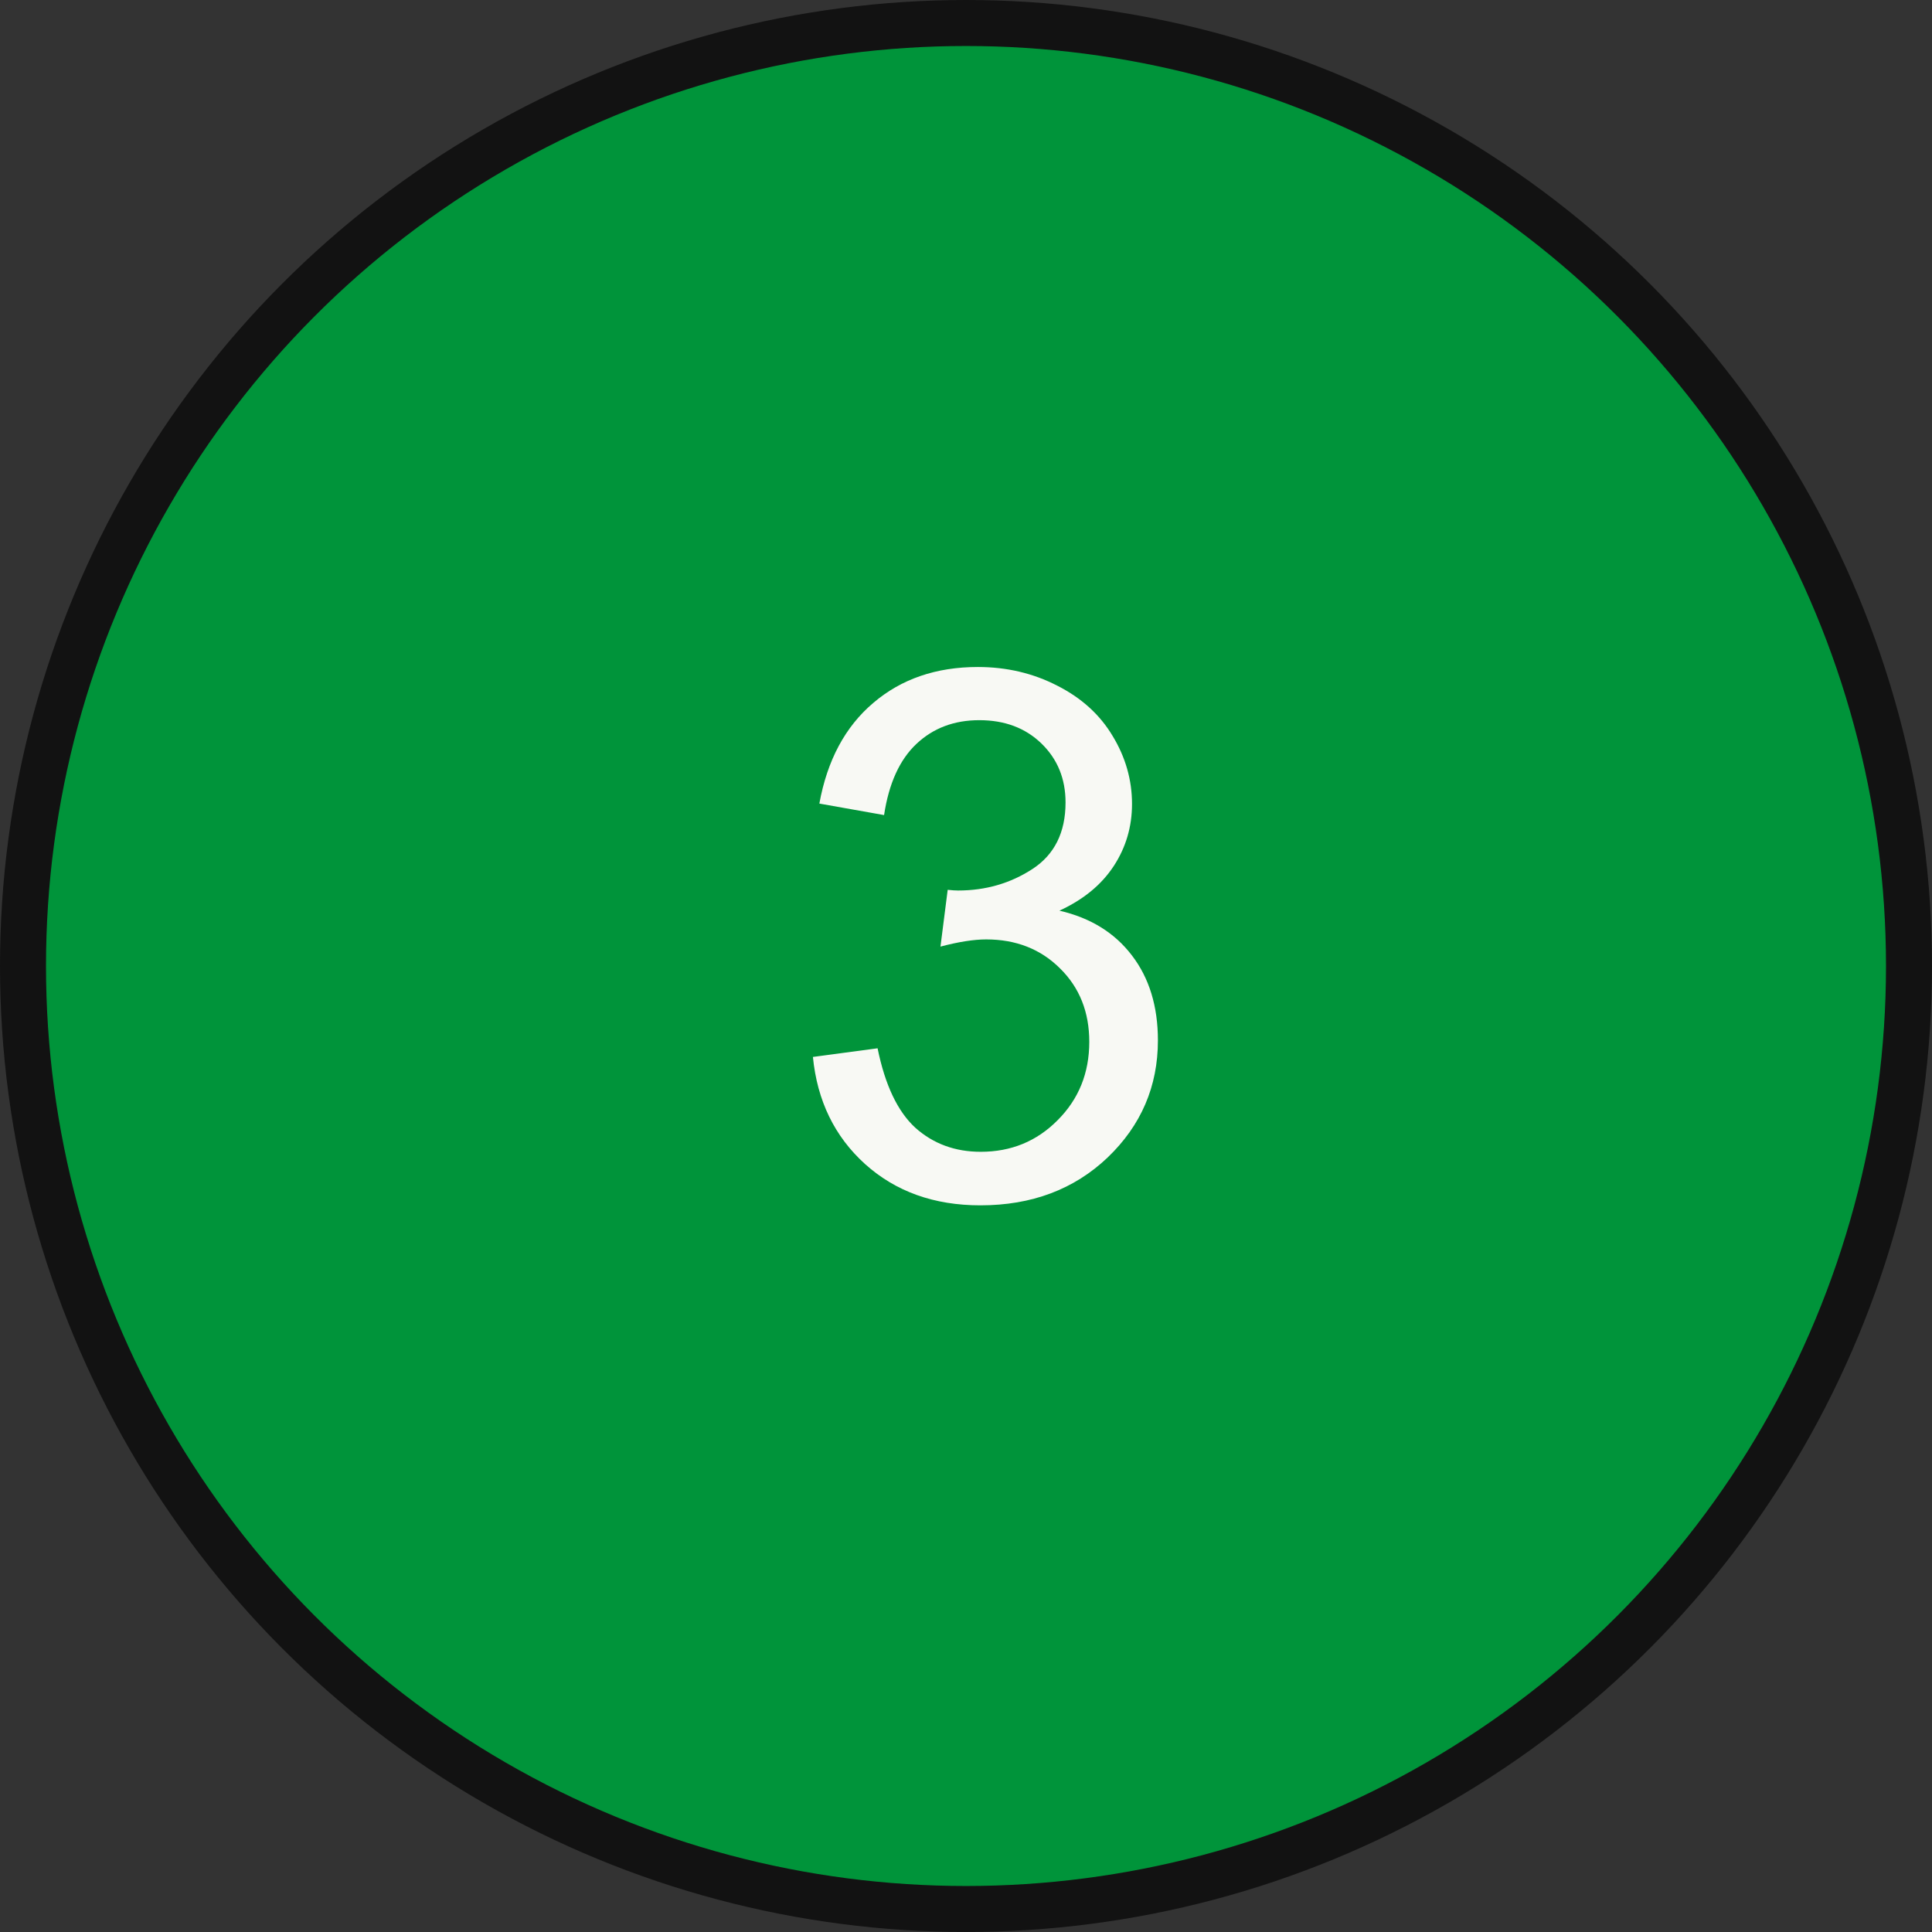 <?xml version="1.0" encoding="UTF-8"?> <svg xmlns="http://www.w3.org/2000/svg" width="42" height="42" viewBox="0 0 42 42" fill="none"><rect x="0" y="0" width="42" height="42" fill="#333333" stroke="none"/><circle cx="21" cy="21" r="20.5" fill="#00943A" stroke="#121212"></circle><path d="M17.672 22.977L19.078 22.789C19.24 23.586 19.513 24.162 19.898 24.516C20.289 24.865 20.763 25.039 21.32 25.039C21.982 25.039 22.539 24.81 22.992 24.352C23.451 23.893 23.68 23.326 23.68 22.648C23.68 22.003 23.469 21.471 23.047 21.055C22.625 20.633 22.088 20.422 21.438 20.422C21.172 20.422 20.841 20.474 20.445 20.578L20.602 19.344C20.695 19.354 20.771 19.359 20.828 19.359C21.427 19.359 21.966 19.203 22.445 18.891C22.924 18.578 23.164 18.096 23.164 17.445C23.164 16.93 22.99 16.503 22.641 16.164C22.292 15.825 21.841 15.656 21.289 15.656C20.742 15.656 20.287 15.828 19.922 16.172C19.557 16.516 19.323 17.031 19.219 17.719L17.812 17.469C17.984 16.526 18.375 15.797 18.984 15.281C19.594 14.76 20.352 14.5 21.258 14.5C21.883 14.5 22.458 14.635 22.984 14.906C23.51 15.172 23.912 15.537 24.188 16C24.469 16.463 24.609 16.956 24.609 17.477C24.609 17.971 24.477 18.422 24.211 18.828C23.945 19.234 23.552 19.557 23.031 19.797C23.708 19.953 24.234 20.279 24.609 20.773C24.984 21.263 25.172 21.878 25.172 22.617C25.172 23.617 24.807 24.466 24.078 25.164C23.349 25.857 22.427 26.203 21.312 26.203C20.307 26.203 19.471 25.904 18.805 25.305C18.143 24.706 17.766 23.93 17.672 22.977Z" fill="#F8F9F4"></path></svg> 